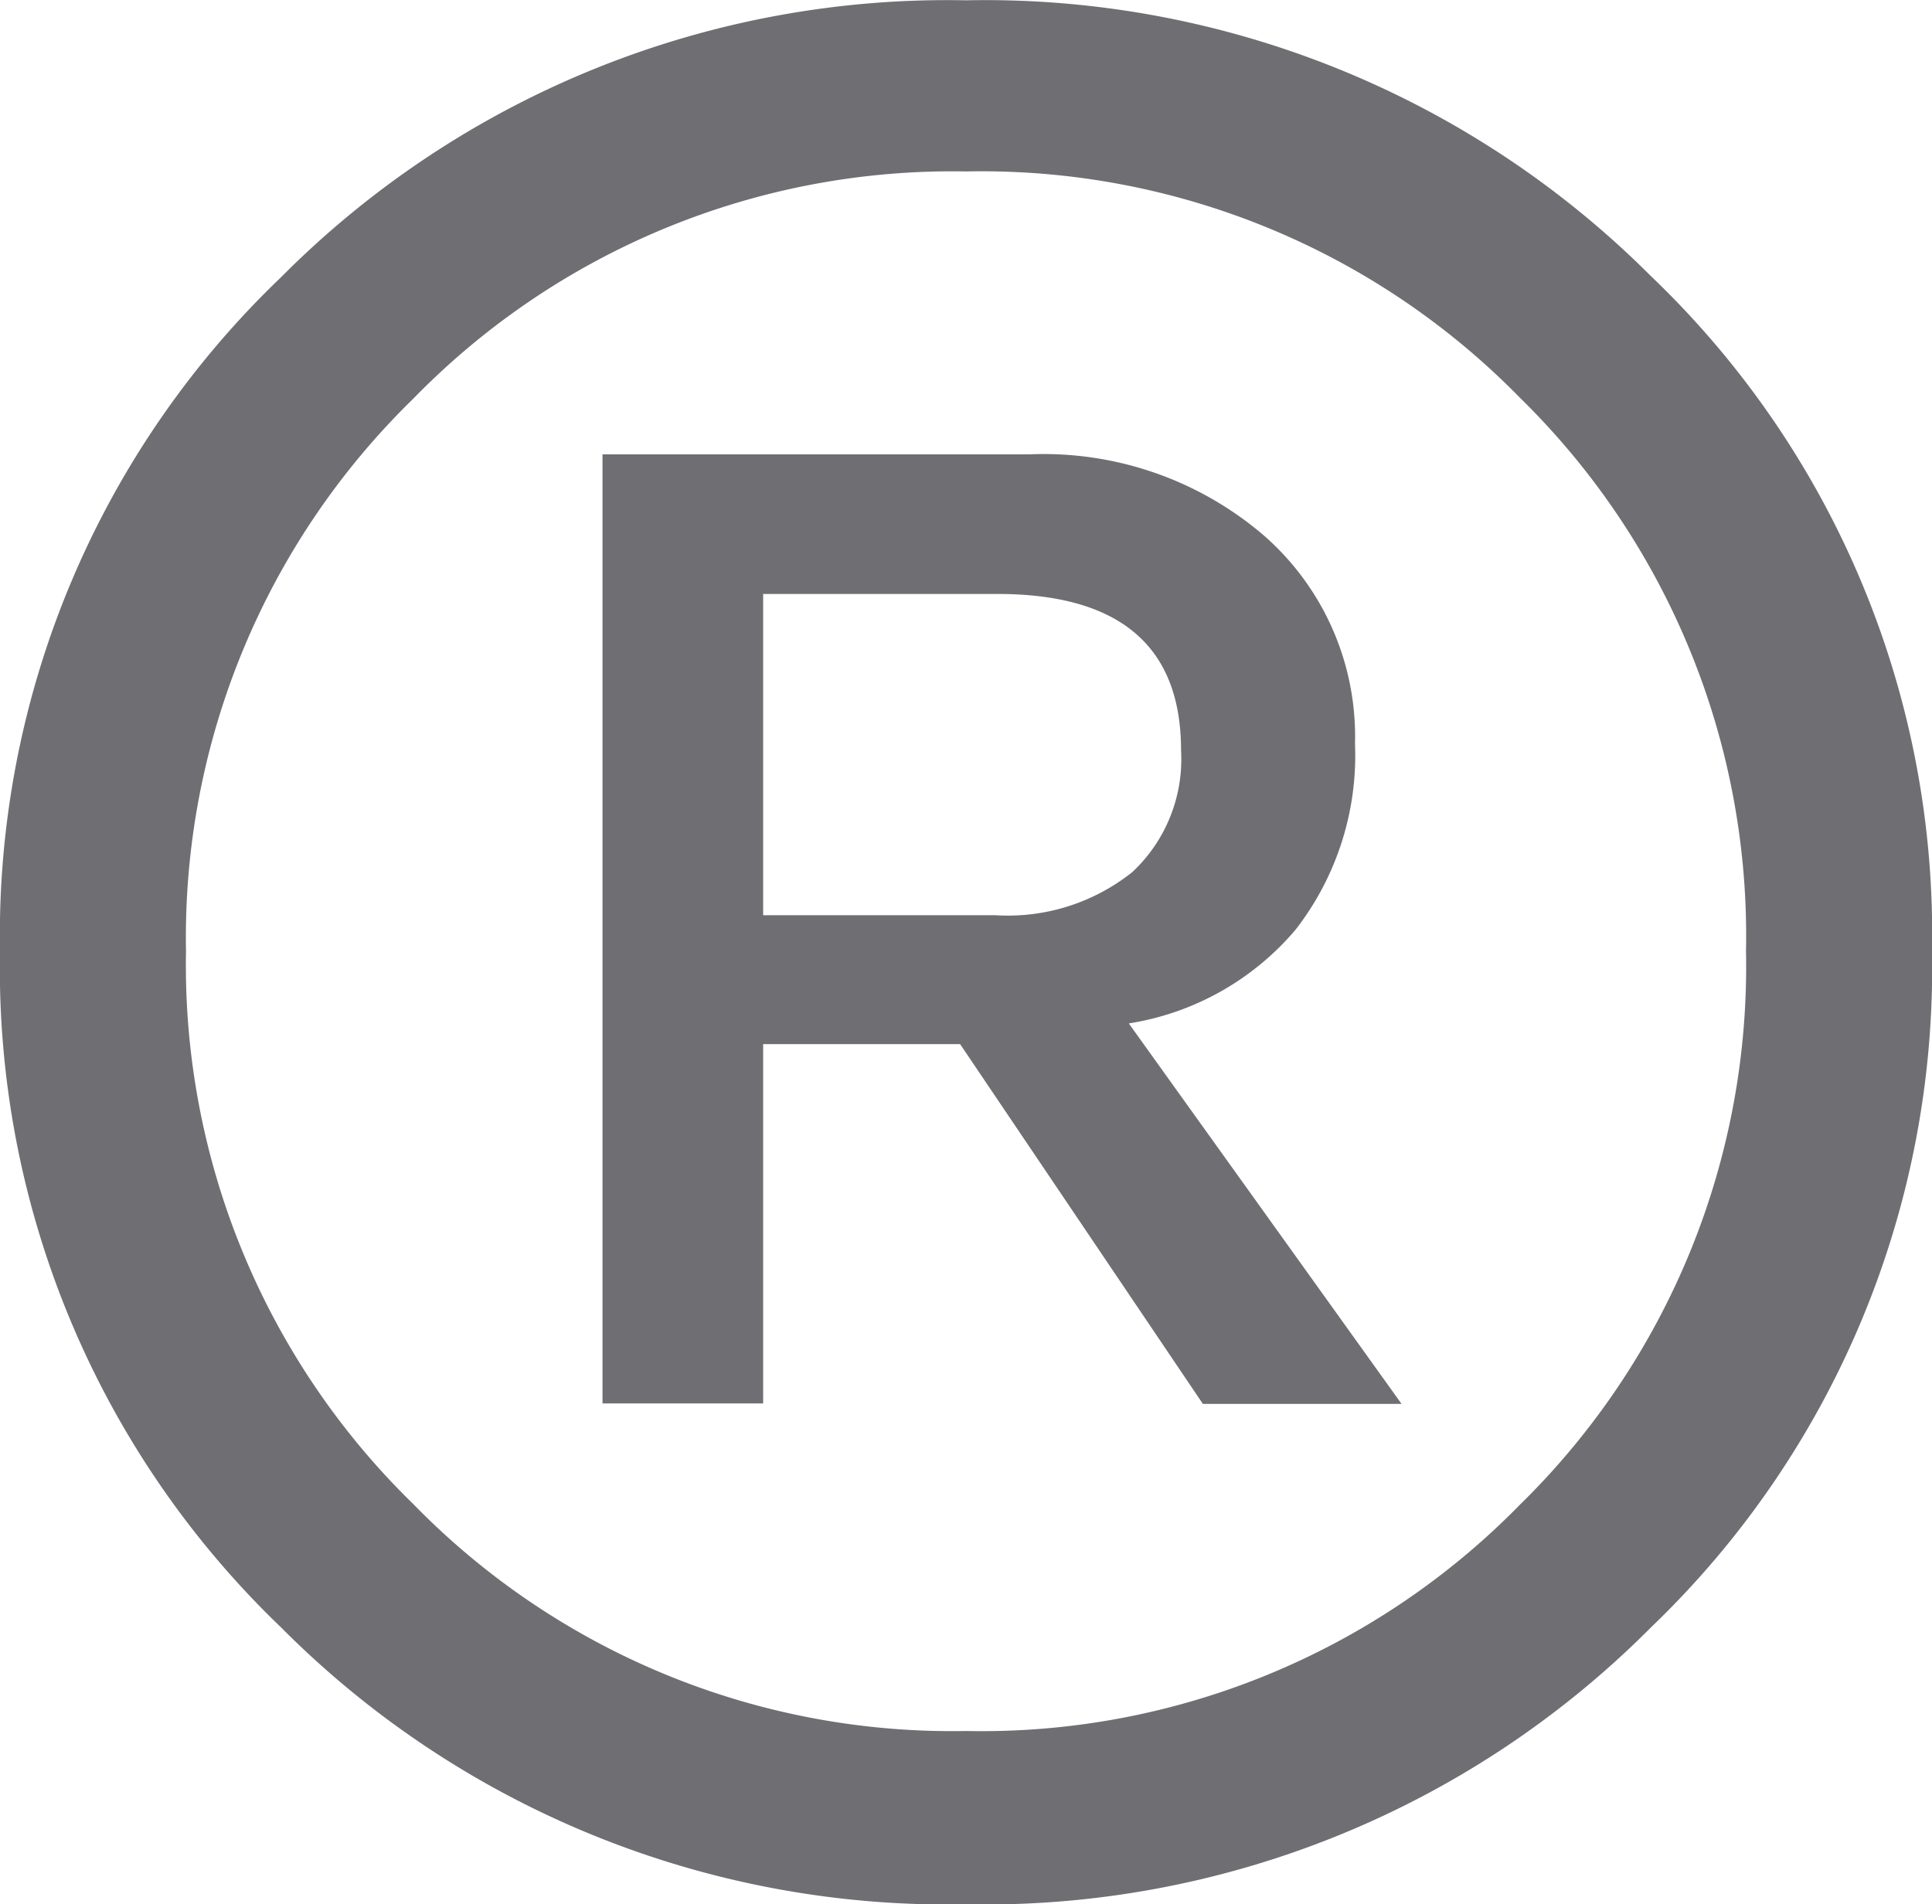<svg xmlns="http://www.w3.org/2000/svg" width="12.496" height="12.318" viewBox="0 0 12.496 12.318">
  <path id="robofiRFooter" d="M12.168-10.227a6.075,6.075,0,0,1-4.43,1.791,6.075,6.075,0,0,1-4.43-1.791A5.906,5.906,0,0,1,1.49-14.6a5.891,5.891,0,0,1,1.818-4.361,6.075,6.075,0,0,1,4.43-1.791,6.087,6.087,0,0,1,4.43,1.784A5.884,5.884,0,0,1,13.986-14.6,5.906,5.906,0,0,1,12.168-10.227Zm-4.43.67A4.871,4.871,0,0,0,11.32-11.02,4.871,4.871,0,0,0,12.783-14.6a4.871,4.871,0,0,0-1.463-3.582,4.871,4.871,0,0,0-3.582-1.463,4.866,4.866,0,0,0-3.575,1.47A4.866,4.866,0,0,0,2.693-14.6a4.866,4.866,0,0,0,1.47,3.575A4.866,4.866,0,0,0,7.738-9.557ZM6.426-11.676H5.387v-6.139H8.148a2.189,2.189,0,0,1,1.518.526,1.727,1.727,0,0,1,.588,1.347,1.837,1.837,0,0,1-.383,1.2,1.775,1.775,0,0,1-1.08.608l1.764,2.461H9.27L7.7-14H6.426Zm0-5.236v2.078h1.5a1.291,1.291,0,0,0,.889-.28,1,1,0,0,0,.314-.786q0-1.012-1.189-1.012Z" transform="translate(-1.49 20.754)" fill="#6e6e73"/>
</svg>
